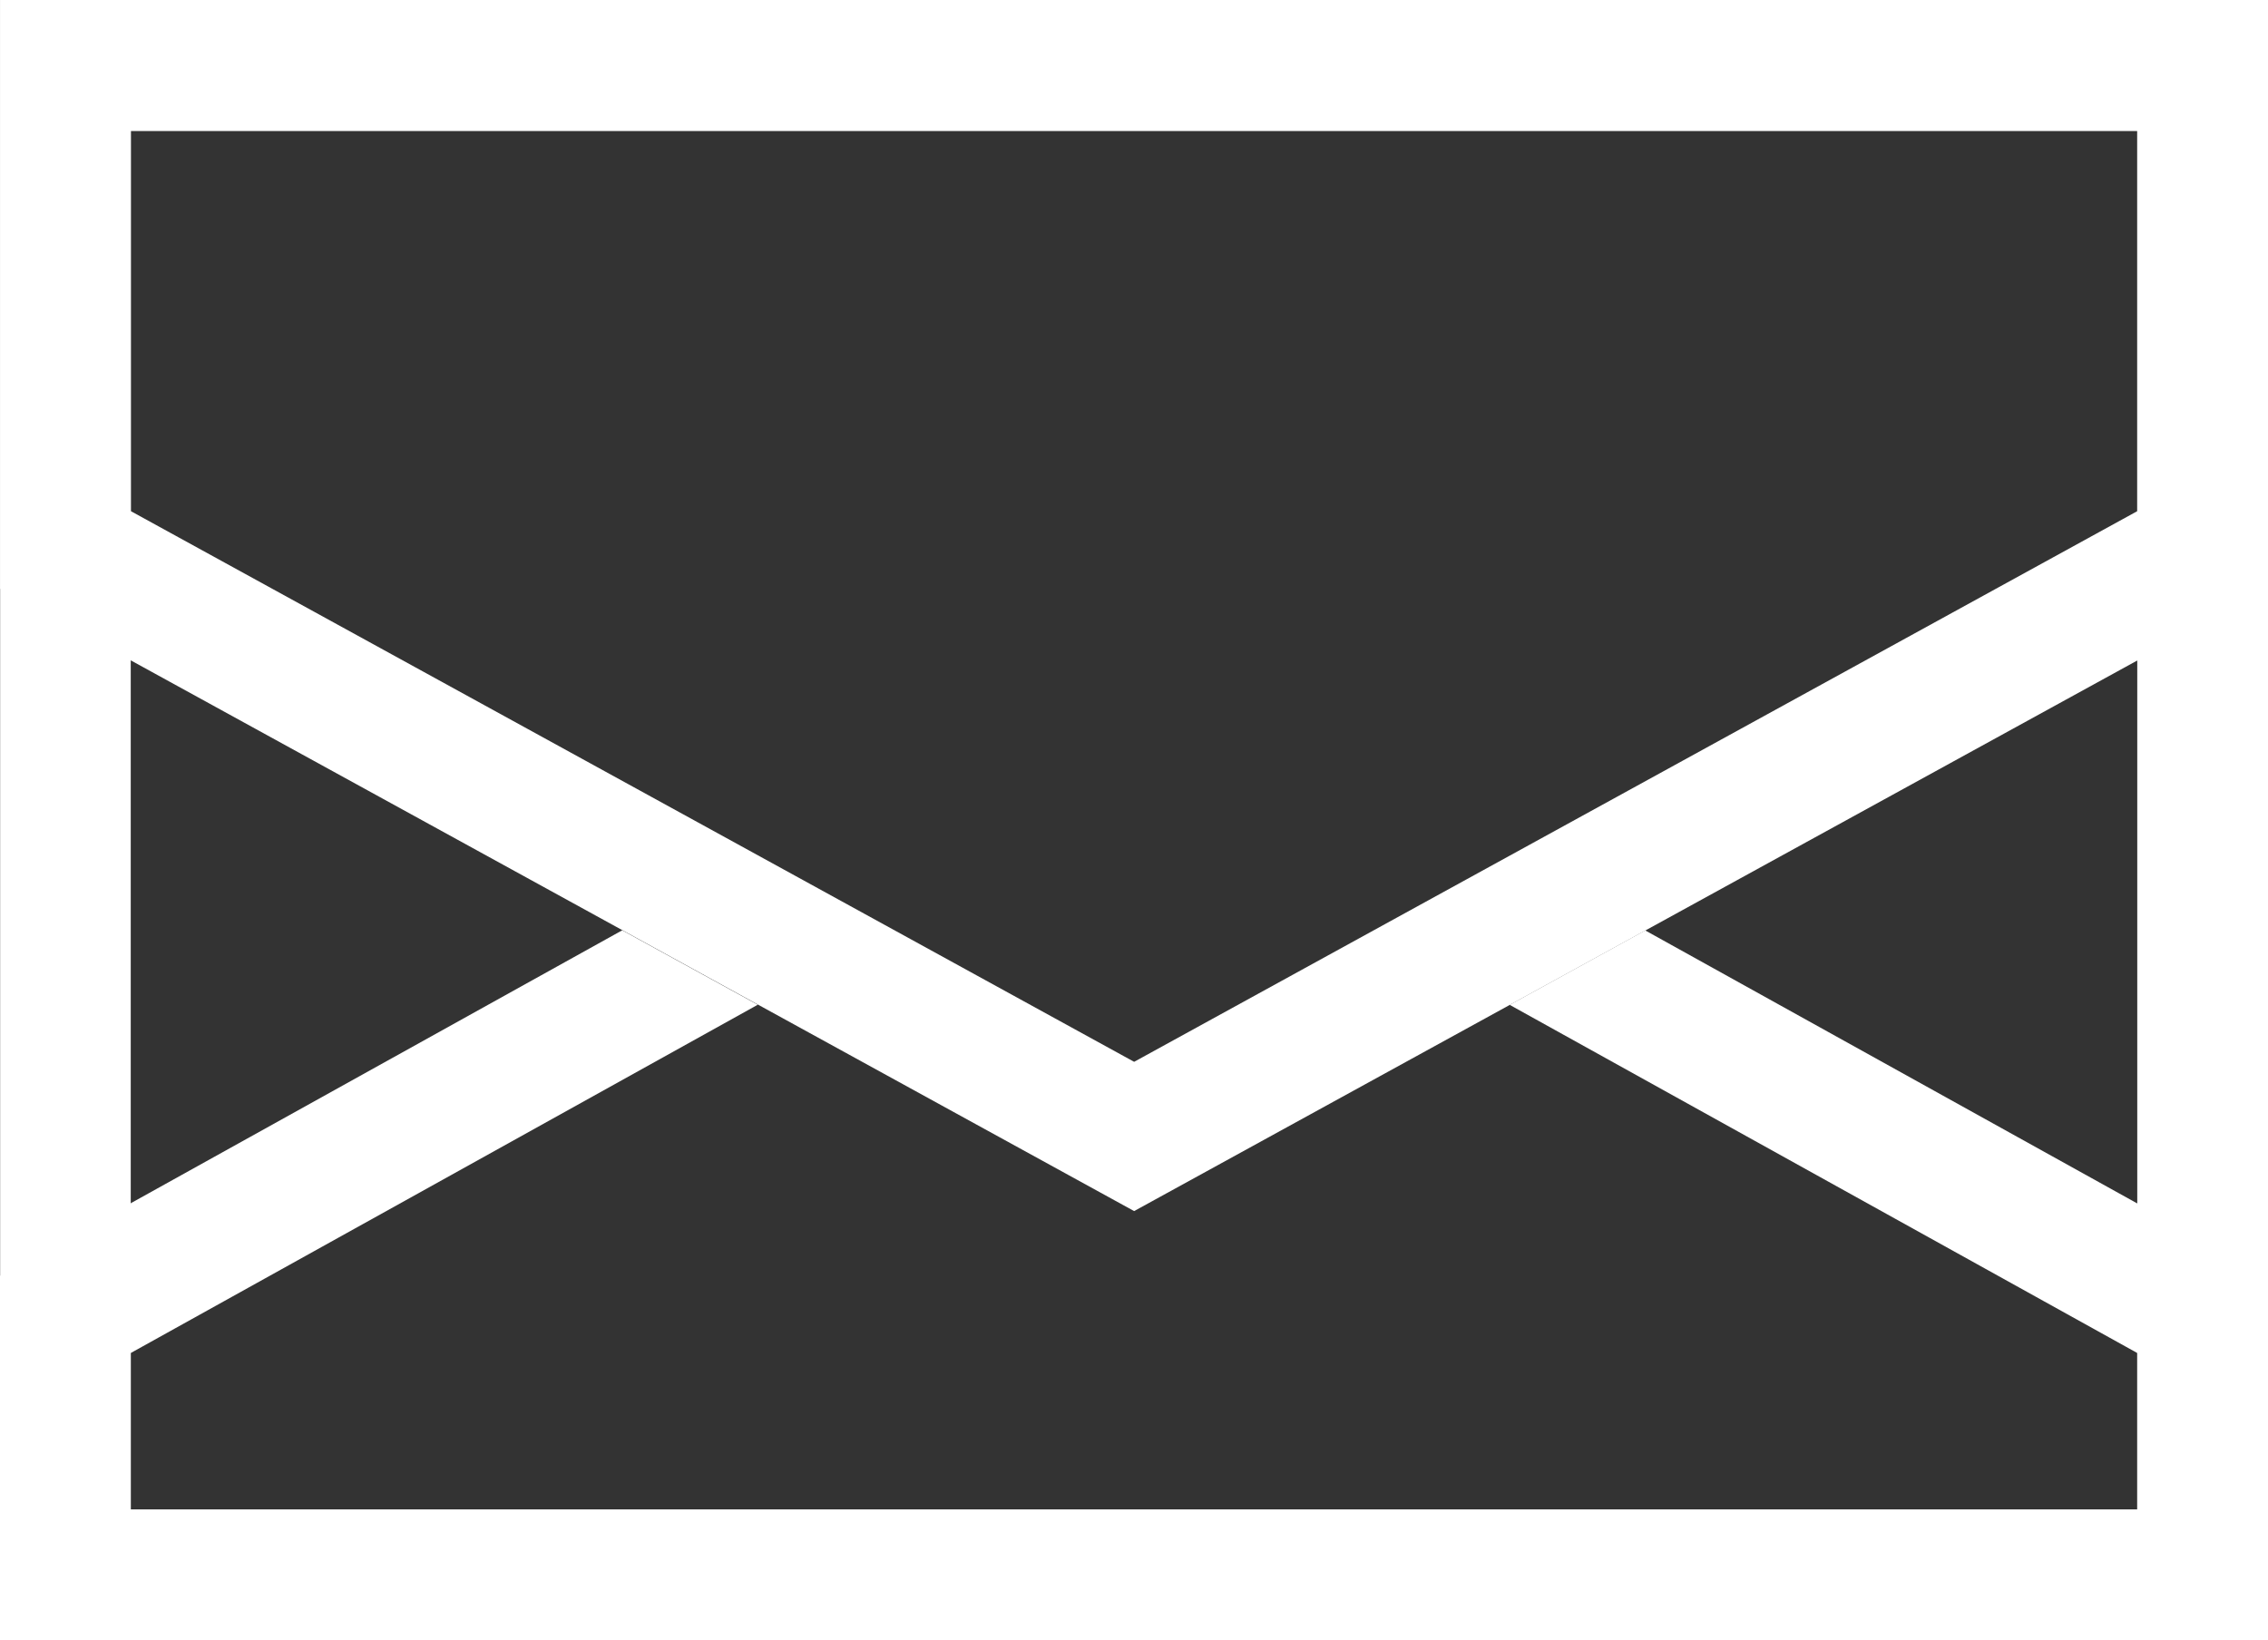 <svg xmlns="http://www.w3.org/2000/svg" width="17" height="12.297" viewBox="0 0 17 12.297">
  <rect x="0" y="0" width="17" height="12.297" fill="#333333" stroke="none"/>
  <g id="icon_mail" transform="translate(586.82 -4079.302)">
    <g id="グループ_1" data-name="グループ 1">
      <path id="パス_2" data-name="パス 2" d="M-570.8,4080.283v10.334H-585.84v-10.334H-570.8m.981-.981h-17v12.3h17v-12.3Z" fill="#fff"/>
    </g>
    <g id="グループ_2" data-name="グループ 2">
      <path id="パス_3" data-name="パス 3" d="M-570.8,4089.445v1.173H-585.84v-1.173l4.7-2.611-1.016-.558-4.665,2.591v2.732h17v-2.732l-4.667-2.59-1.016.558Z" fill="#fff"/>
      <path id="パス_4" data-name="パス 4" d="M-570.8,4080.283v2.851l-7.519,4.128-7.52-4.128v-2.851H-570.8m.981-.981h-17v4.413l8.5,4.666,8.5-4.666V4079.3Z" fill="#fff"/>
    </g>
  </g>
</svg>
